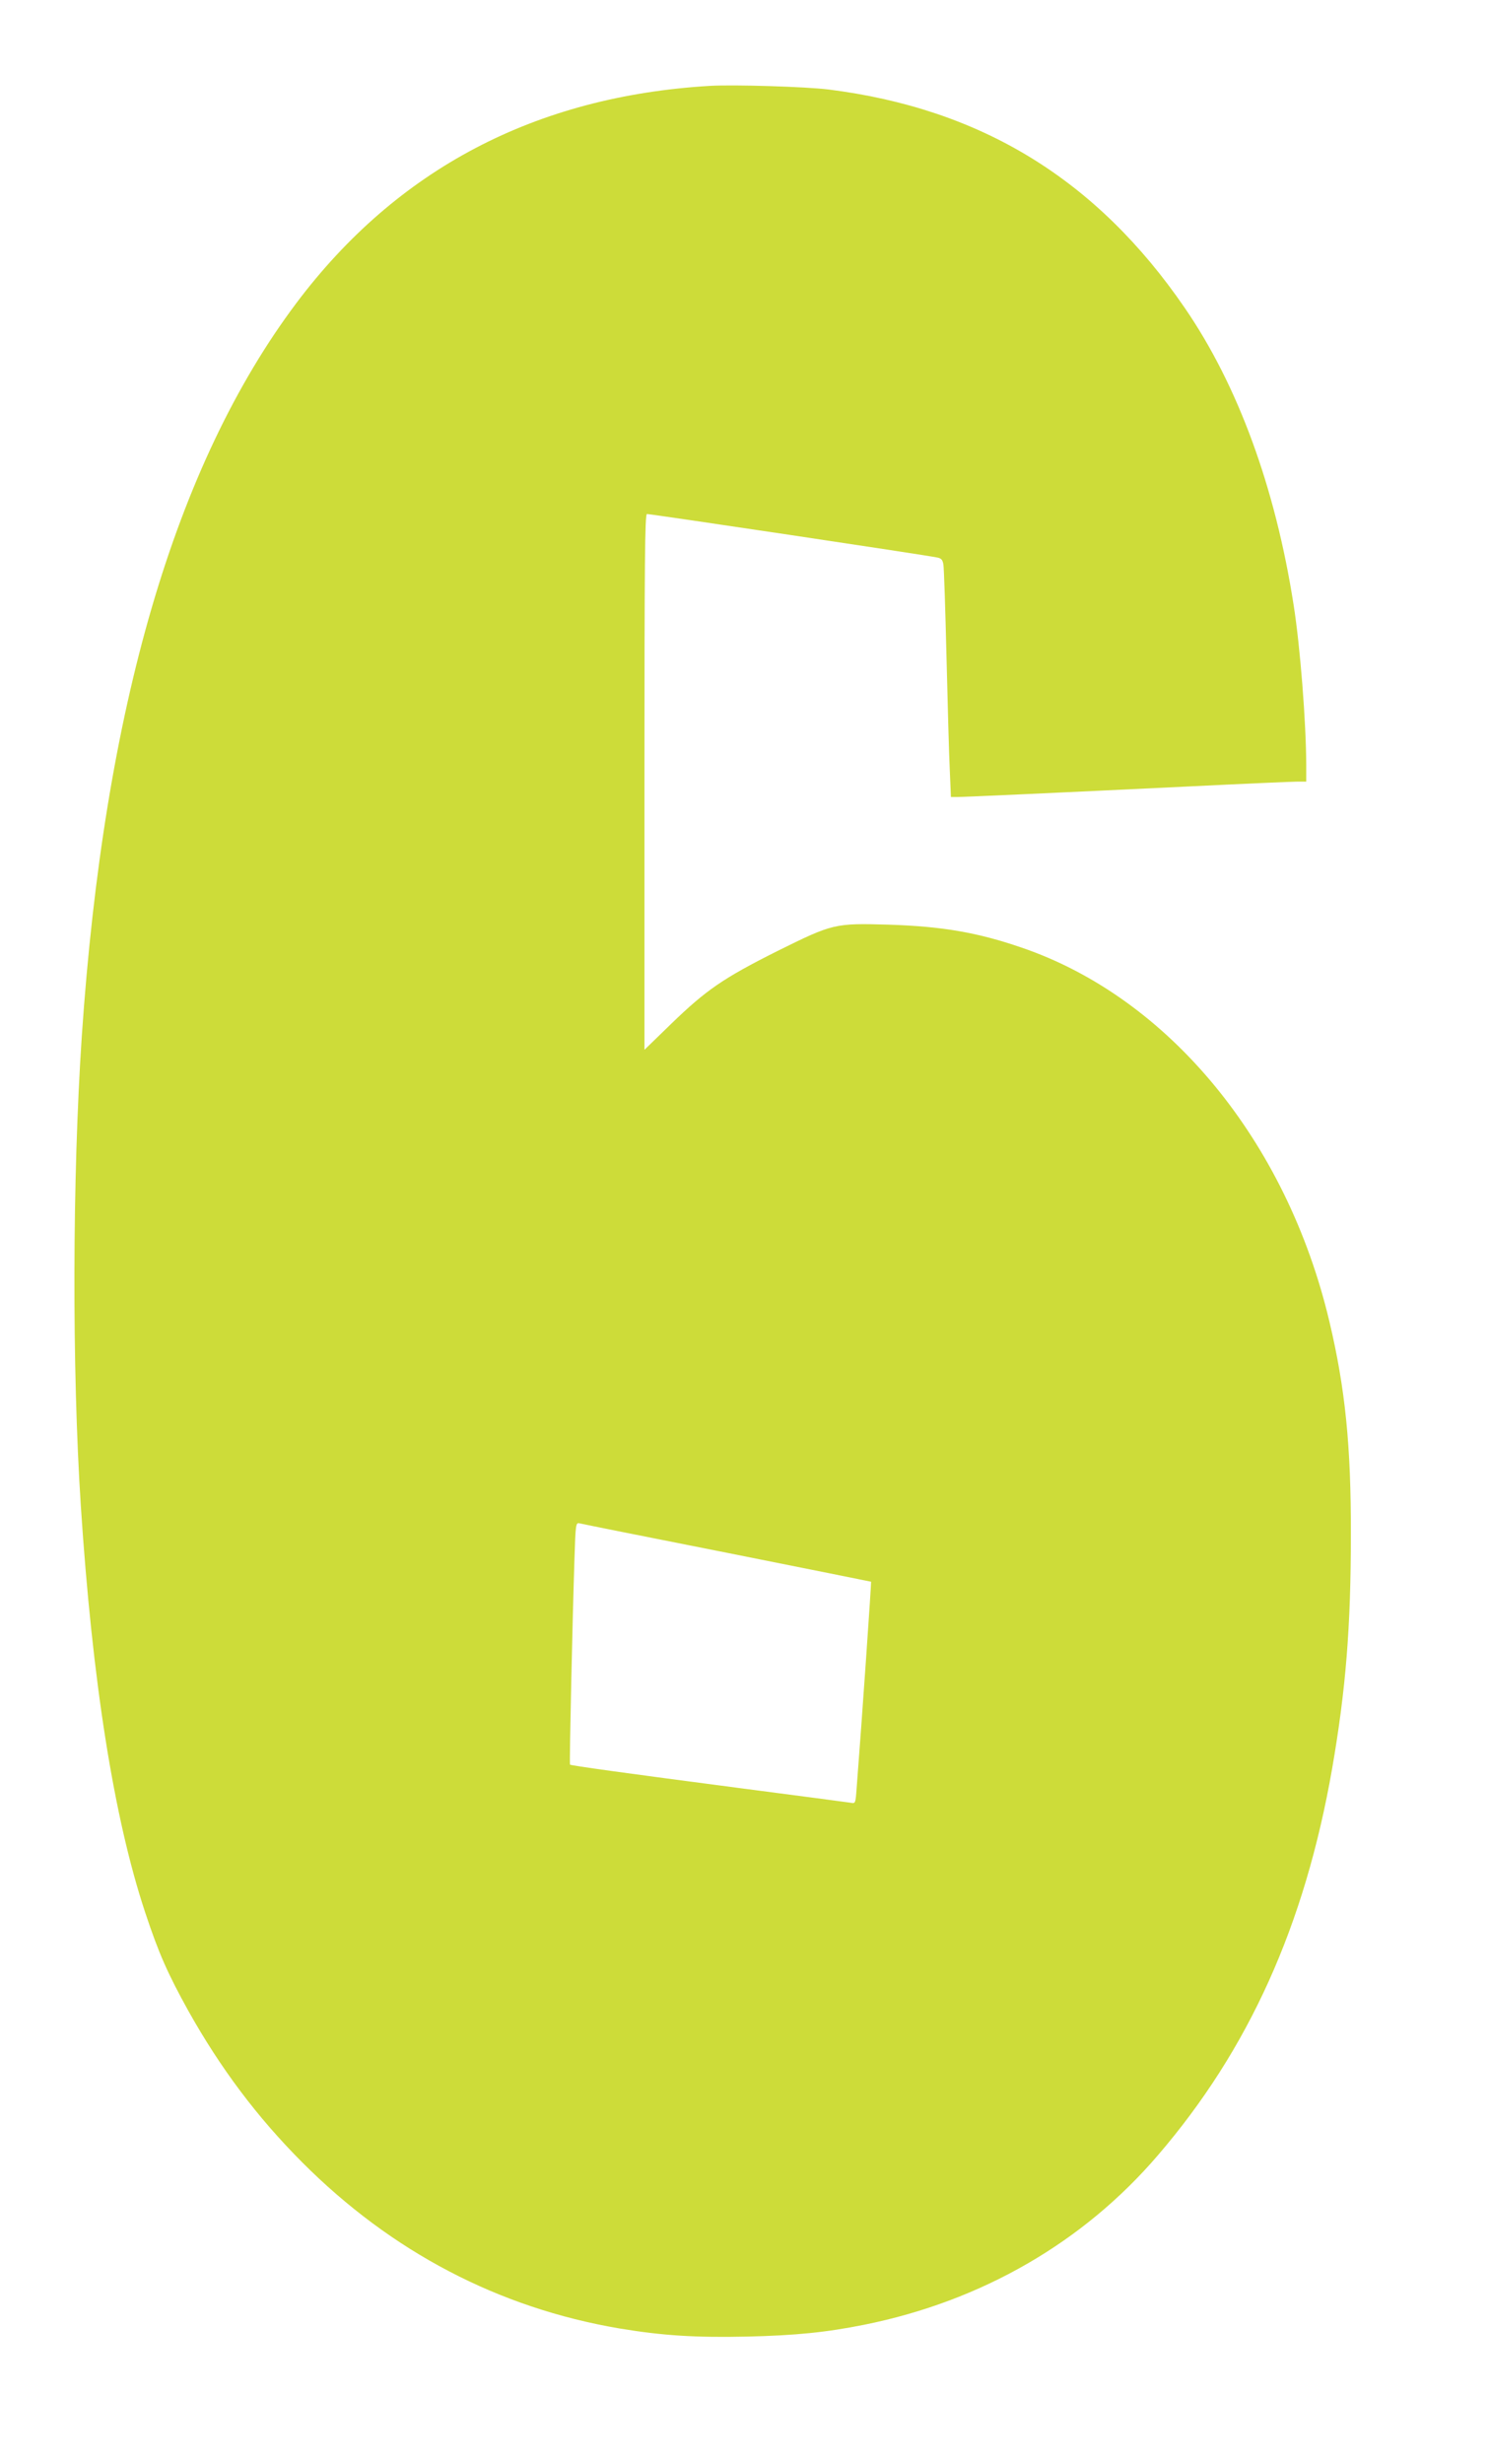 <?xml version="1.0" standalone="no"?>
<!DOCTYPE svg PUBLIC "-//W3C//DTD SVG 20010904//EN"
 "http://www.w3.org/TR/2001/REC-SVG-20010904/DTD/svg10.dtd">
<svg version="1.0" xmlns="http://www.w3.org/2000/svg"
 width="774pt" height="1280pt" viewBox="0 0 774 1280"
 preserveAspectRatio="xMidYMid meet">
<g transform="translate(0,1280) scale(0.1,-0.1)"
fill="#cddc39" stroke="none">
<path d="M3690 12354 c-907 -54 -1626 -432 -2150 -1129 -630 -840 -999 -2099
-1115 -3810 -49 -731 -51 -1727 -5 -2435 60 -916 172 -1624 335 -2115 70 -211
117 -317 224 -510 167 -298 356 -550 591 -786 465 -466 1021 -757 1651 -864
223 -37 394 -48 664 -42 253 6 411 22 610 62 608 123 1136 427 1524 880 472
549 763 1194 905 2005 72 414 98 740 98 1220 1 459 -29 758 -112 1107 -222
936 -835 1680 -1600 1941 -230 79 -413 110 -690 119 -282 8 -290 6 -579 -137
-283 -142 -370 -202 -553 -379 l-138 -134 0 1392 c0 1141 2 1391 13 1391 22 0
1456 -214 1509 -226 21 -4 28 -12 32 -37 3 -18 10 -232 16 -477 6 -245 13
-509 17 -587 l6 -143 31 0 c39 0 543 23 1208 55 284 14 538 25 563 25 l45 0 0
88 c-1 221 -31 612 -66 832 -95 608 -289 1138 -565 1540 -458 668 -1058 1035
-1851 1135 -121 15 -490 26 -618 19z m90 -7620 c410 -82 746 -149 748 -150 2
-1 -47 -713 -75 -1071 -6 -82 -6 -82 -32 -77 -14 2 -267 36 -561 74 -604 79
-893 119 -897 124 -4 3 13 758 23 1064 6 191 7 194 28 189 11 -3 356 -72 766
-153z"/>
</g>
</svg>
